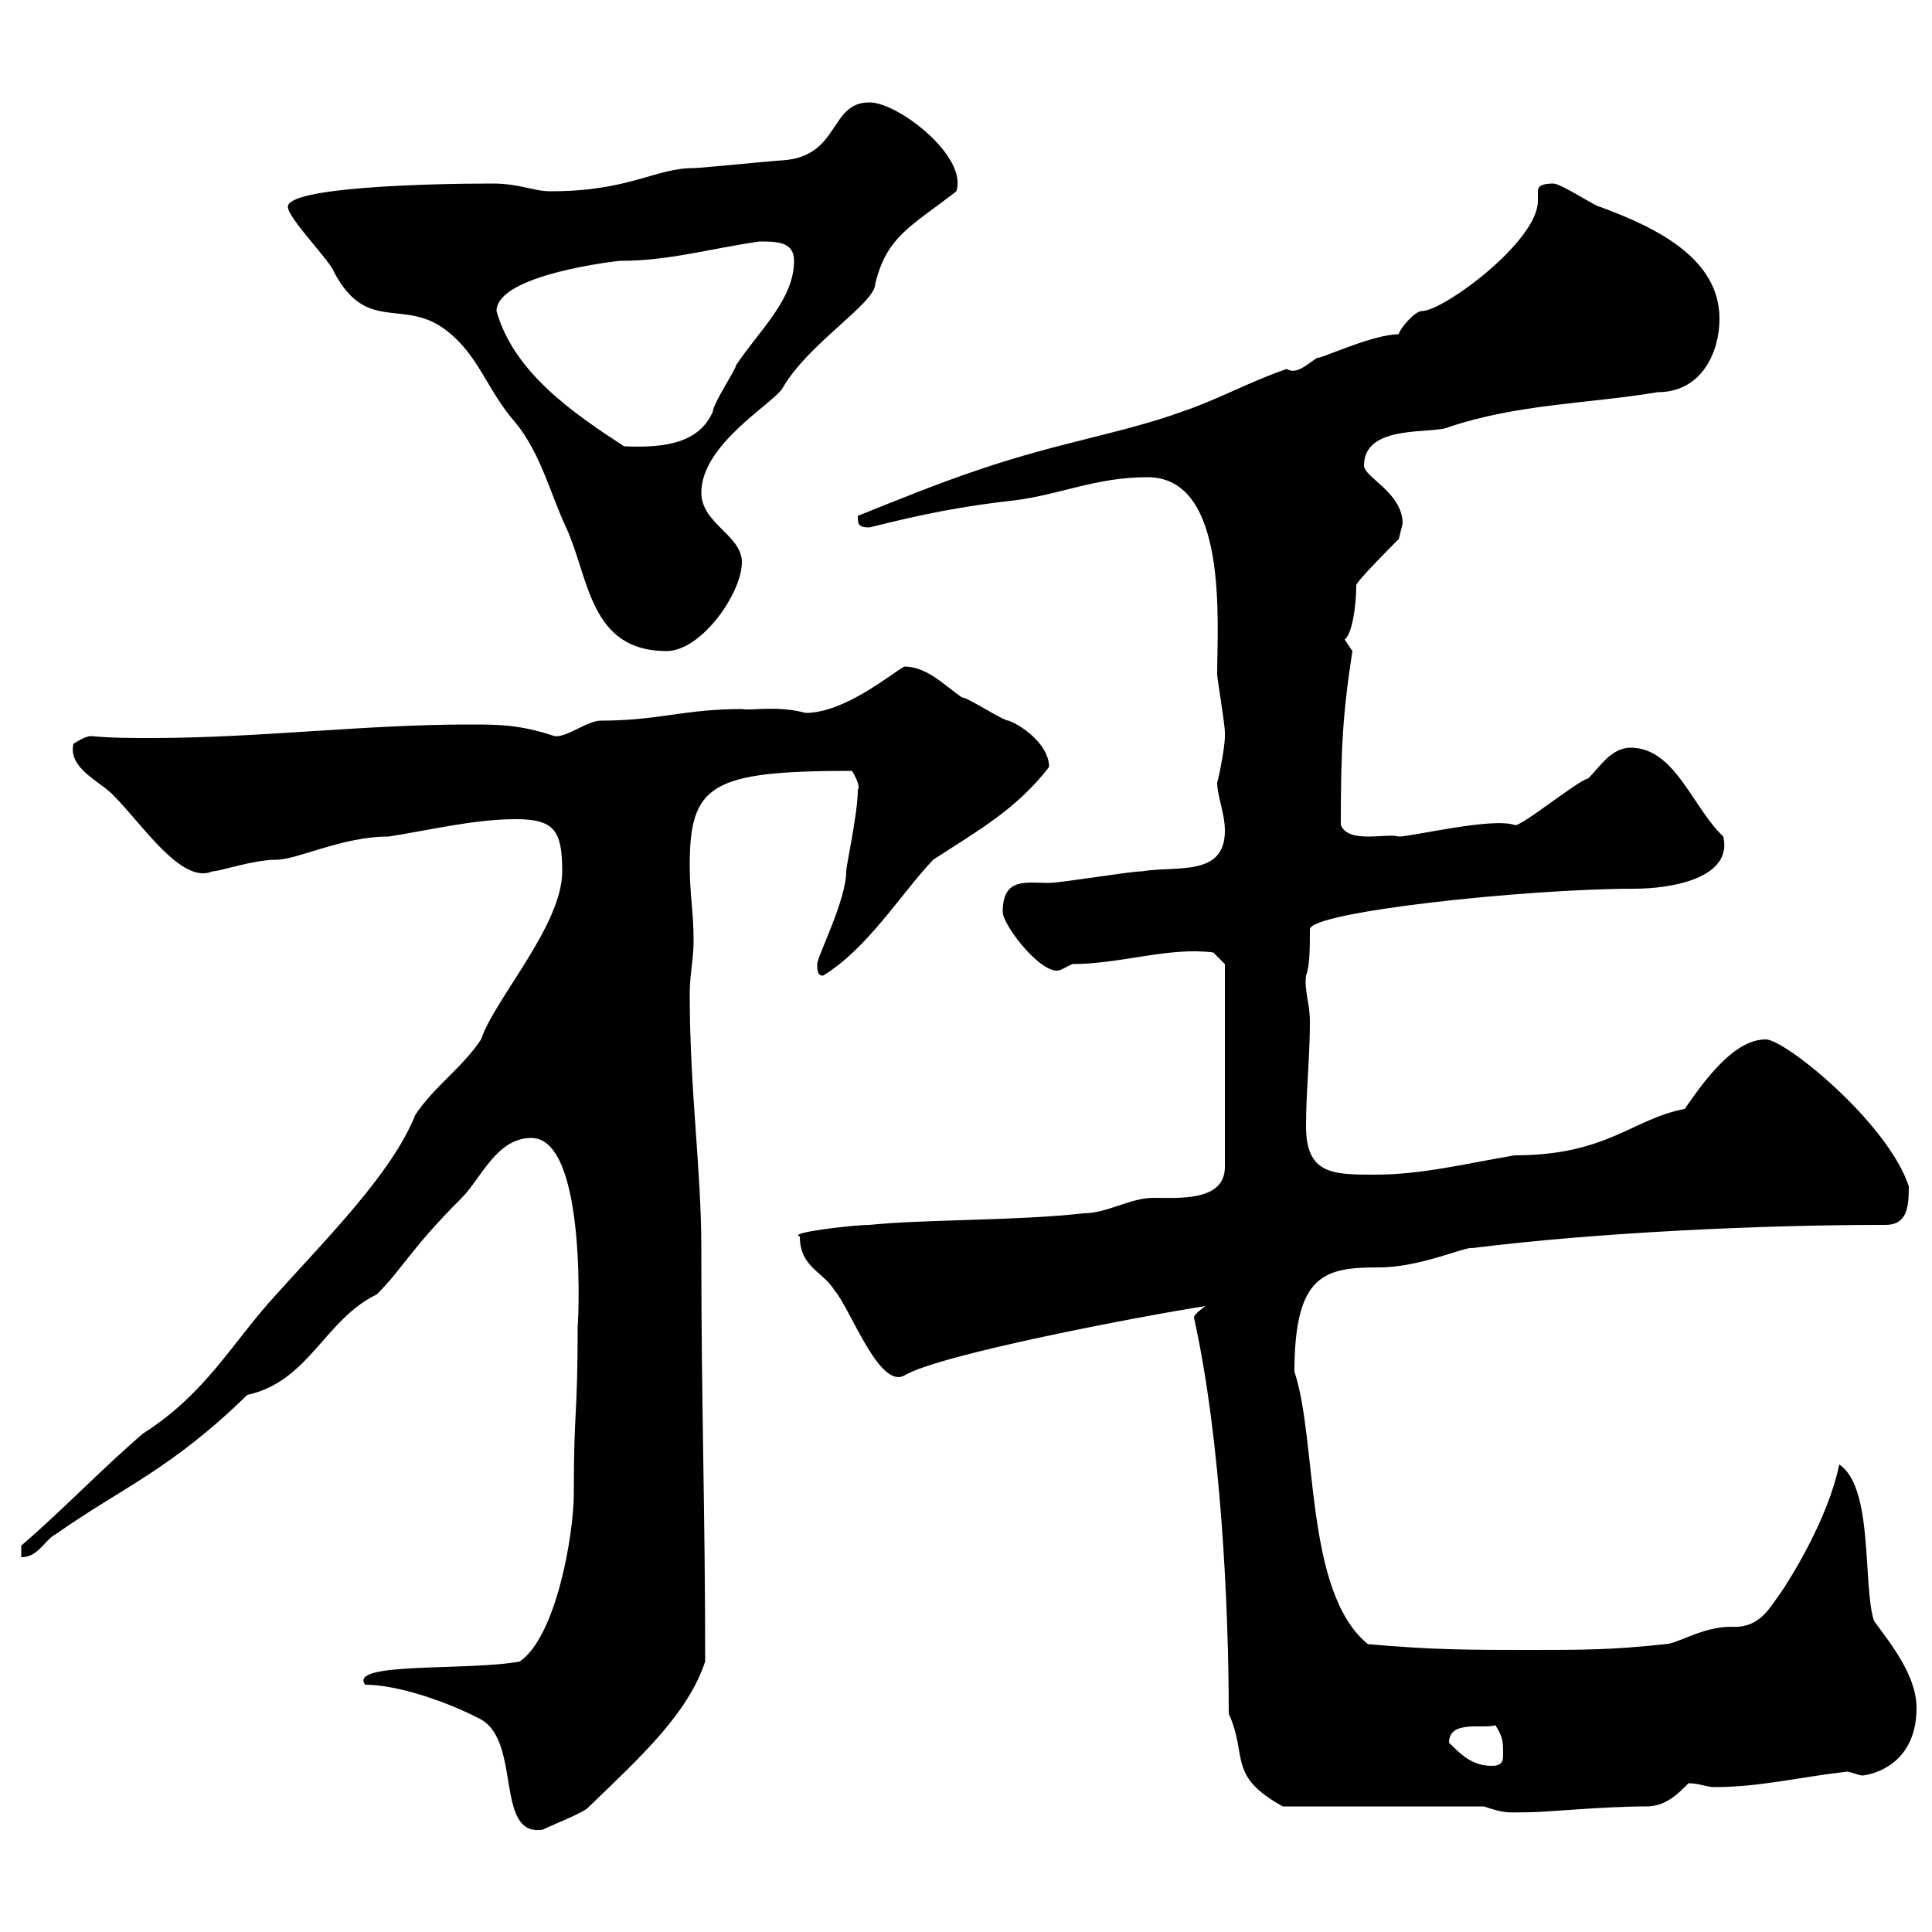<svg xmlns="http://www.w3.org/2000/svg" xmlns:xlink="http://www.w3.org/1999/xlink" width="300" height="300"><path d="M56.70 261.60C61.80 261.60 69.60 264.30 74.70 267C81 270.60 76.80 285.30 84.30 284.10C86.10 283.20 90.90 281.40 91.50 280.50C99.60 272.70 106.80 266.10 109.50 258C109.50 234.30 108.90 218.70 108.90 193.80C108.90 181.50 107.10 169.50 107.10 154.20C107.10 151.50 107.70 148.80 107.70 146.10C107.70 141.60 107.10 138.90 107.10 134.40C107.10 121.80 110.40 119.70 132.30 119.70C134.10 122.70 132.90 122.70 133.20 122.70C133.20 126.30 131.40 134.40 131.40 135.30C131.40 139.80 126.90 148.50 126.90 149.70C126.90 150.60 126.90 151.50 127.80 151.50C134.70 147.30 139.80 138.90 144.90 133.50C151.80 129 157.80 125.70 162.90 119.10C162.90 115.50 158.40 112.50 156.60 111.90C155.70 111.90 150.30 108.30 149.40 108.30C146.70 106.50 144 103.50 140.40 103.50C138.30 104.70 131.10 110.70 125.10 110.70C120.60 109.50 116.70 110.40 115.20 110.10C106.20 110.10 102.30 111.90 93.30 111.90C91.20 111.90 87.90 114.60 86.10 114.30C80.70 112.50 77.40 112.50 72.90 112.50C56.40 112.50 40.20 114.60 23.40 114.60C20.40 114.60 17.40 114.60 14.10 114.30C13.20 114.30 11.40 115.50 11.40 115.50C10.50 119.40 15.90 121.50 17.70 123.60C22.20 128.10 28.20 137.40 33 135.30C34.20 135.30 39.30 133.50 42.90 133.50C46.20 133.50 53.10 129.90 60.30 129.90C66.30 129 73.50 127.20 80.10 127.20C86.10 127.20 87.30 129 87.30 135.30C87.30 143.70 76.80 155.10 74.70 161.40C71.70 165.90 67.50 168.60 64.50 173.10C60.90 182.10 51 192 42.90 201C36 208.50 32.10 216.30 22.20 222.60C15.90 228 9.60 234.60 3.30 240L3.30 241.80C6 241.80 6.90 239.10 8.70 238.20C18.90 231 26.40 228.30 38.40 216.60C48 214.50 50.40 204.90 58.50 201C62.70 196.80 63.60 194.10 71.70 186C74.70 183 77.10 176.70 82.50 176.70C91.50 176.70 89.70 207.60 89.70 205.80C89.70 220.50 89.10 218.40 89.10 231.90C89.10 238.20 86.40 254.10 80.70 258C72.60 259.50 54 258 56.70 261.60ZM230.40 280.50C234 281.70 234 281.40 237.60 281.40C240 281.40 249 280.50 255.60 280.50C258.60 280.50 260.40 278.70 262.20 276.90C263.70 276.90 265.20 277.50 266.10 277.50C273.30 277.50 279 276 286.80 275.10C287.40 275.10 288.60 275.70 289.20 275.70C289.50 275.70 297.60 274.80 297.60 265.20C297.60 260.10 293.40 255 291 251.70C289.20 246.30 291 231 285.60 227.40C283.80 236.10 277.80 245.40 276.60 247.20C274.80 249.60 273.30 252.90 268.80 252.60C264.30 252.60 260.40 255.30 258.60 255.30C250.20 256.20 246 256.20 237.60 256.20C228 256.20 222.60 256.20 212.40 255.30C202.50 247.20 204.60 223.80 201 213C201 197.70 205.80 196.80 214.20 196.80C220.50 196.80 227.70 193.50 228.60 193.80C247.80 191.40 273 190.20 292.80 190.20C296.10 190.20 296.40 187.50 296.40 184.20C293.10 174.30 277.20 161.40 274.20 161.40C269.70 161.40 265.50 166.50 261.60 172.20C253.50 173.70 249.60 179.40 235.20 179.40C228 180.60 220.80 182.40 213.60 182.40C207 182.40 202.80 182.40 202.80 174.90C202.80 169.50 203.40 164.10 203.40 158.70C203.40 155.70 202.50 153.90 202.80 151.50C203.40 150 203.40 147 203.40 144.30C203.40 141.60 237 138 253.80 138C259.20 138 269.10 136.50 267.60 129.90C262.80 125.40 260.10 116.10 253.20 116.10C250.20 116.10 248.40 119.10 246.60 120.90C245.40 120.90 235.80 128.70 235.20 128.10C231.60 126.90 219.30 129.90 217.20 129.90C215.40 129.30 209.40 131.10 208.20 128.10C208.20 116.40 208.50 110.70 210 101.10C210 101.10 208.80 99.30 208.80 99.30C210 98.40 210.60 93.90 210.60 90.90C210.60 90.30 216 84.90 217.20 83.70C217.20 83.70 217.80 81.30 217.80 81.30C217.80 76.50 211.80 74.10 211.80 72.30C211.80 65.70 222.60 67.50 225 66.30C235.80 62.70 246.60 62.70 257.40 60.90C264.30 60.90 267 54.60 267 49.50C267 40.20 257.40 35.40 248.40 32.10C247.80 32.10 242.40 28.50 241.20 28.50C239.10 28.50 238.80 29.10 238.80 29.70C238.80 30 238.80 30.90 238.80 31.20C238.80 37.50 224.10 48.30 220.80 48.30C219.60 48.30 217.20 51.30 217.20 51.90C213 51.90 204.30 56.10 204.60 55.50C202.80 56.70 201.30 58.20 199.80 57.30C194.40 59.10 189 62.10 183.60 63.90C174.60 67.20 164.40 68.70 152.10 72.90C145.80 75 139.20 77.70 133.20 80.10C133.20 81.30 133.20 81.90 135 81.90C143.40 79.80 149.40 78.60 157.50 77.70C164.70 76.80 170.10 74.10 178.20 74.10C190.80 74.10 189 96.90 189 104.70C189 105.30 190.20 112.50 190.20 113.70C190.20 113.70 190.20 113.70 190.20 114.30C190.20 116.40 189 121.80 189 121.50C189 123.60 190.20 126.30 190.20 129C190.20 136.20 182.70 134.40 177.30 135.30C175.50 135.30 164.70 137.10 162.90 137.10C159.30 137.10 155.70 136.20 155.70 141.60C155.70 143.70 162 151.80 164.70 150.60C164.70 150.60 166.50 149.70 166.50 149.70C174 149.70 181.50 147 188.40 147.90L190.20 149.70L190.20 181.20C190.20 186.60 183 186 179.10 186C175.50 186 171.90 188.40 168.30 188.40C157.50 189.60 144 189.30 135 190.20C132.60 190.20 122.10 191.40 124.20 192C124.20 196.80 127.80 197.40 129.60 200.40C132 203.10 136.50 215.70 140.40 213.60C145.80 210.30 177.60 204.30 187.20 202.80C187.20 202.80 185.40 204 185.40 204.60C189.60 223.50 190.80 249.60 190.80 266.10C193.80 272.70 190.50 275.70 199.20 280.50ZM225 270.60C225 267 230.40 268.50 232.20 267.90C233.40 269.70 233.40 270.60 233.40 272.40C233.40 273.30 233.40 274.20 231.60 274.20C228.60 274.20 226.80 272.40 225 270.60ZM44.70 32.10C44.70 33.90 51.30 40.50 51.90 42.30C57 51.90 62.70 46.20 69.30 51.30C74.40 55.20 75.60 60.60 80.10 65.70C84 70.50 85.50 76.80 87.90 81.90C91.50 89.70 91.50 101.10 103.50 101.10C108.90 101.10 115.20 92.10 115.20 87.30C115.20 83.10 108.90 81.30 108.90 76.50C108.90 69 120 62.70 121.50 60.30C125.40 53.40 135.90 47.10 135.90 44.10C137.70 36.60 141.60 35.10 148.50 29.70C150.30 24.30 139.50 15.90 135 15.90C128.70 15.90 130.50 24.30 121.50 24.90C120.60 24.90 108.90 26.10 107.70 26.10C101.70 26.10 97.80 29.70 85.50 29.70C82.80 29.70 80.70 28.50 76.50 28.50C66 28.50 44.70 29.10 44.70 32.10ZM77.10 48.30C77.10 42.60 96 40.50 96.30 40.50C103.80 40.50 109.80 38.70 117.90 37.50C120.60 37.50 123.30 37.50 123.30 40.50C123.30 46.50 117.90 51.30 114.30 56.70C114.30 57.30 110.70 62.70 110.70 63.90C108.60 68.70 103.50 69.60 96.90 69.30C89.10 64.20 79.80 57.90 77.10 48.30Z"/></svg>
